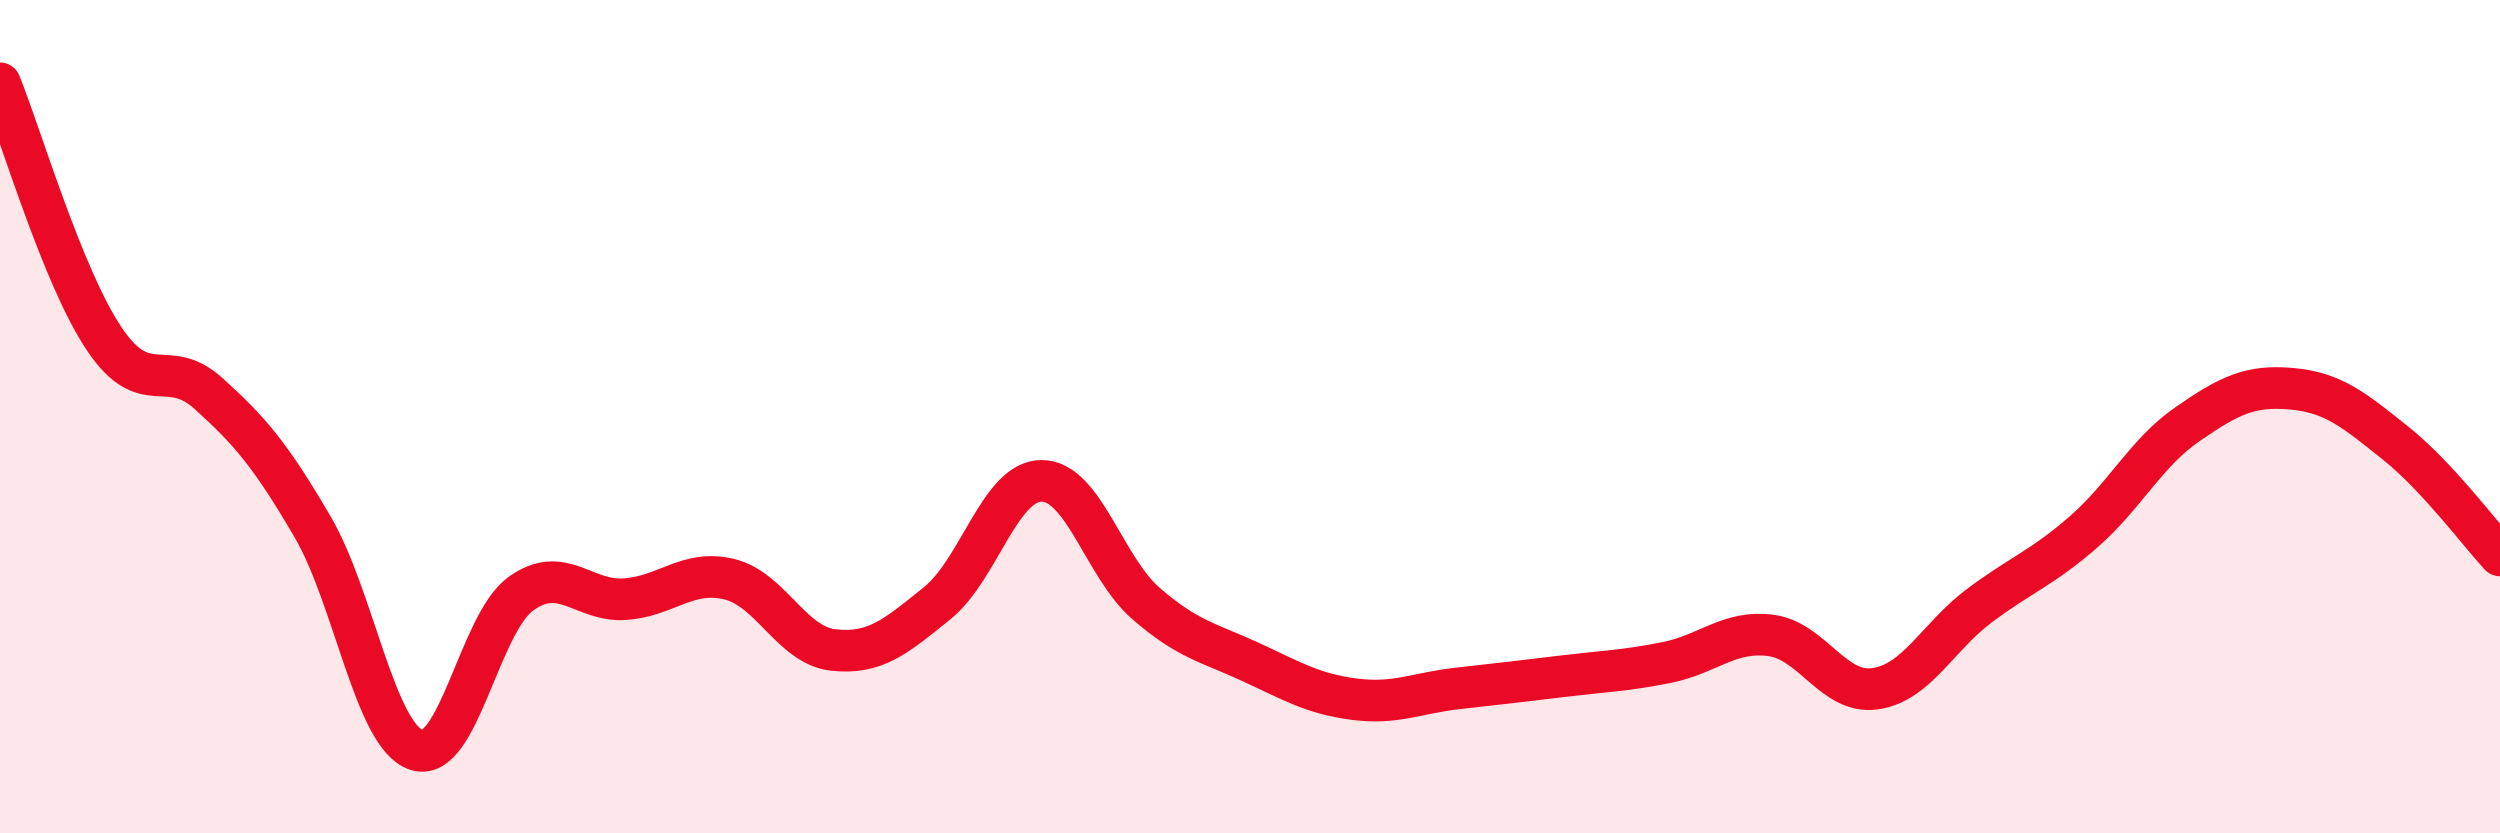 
    <svg width="60" height="20" viewBox="0 0 60 20" xmlns="http://www.w3.org/2000/svg">
      <path
        d="M 0,2 C 0.5,3.23 1.5,6.64 2.5,8.13 C 3.5,9.62 4,8.54 5,9.44 C 6,10.34 6.5,10.93 7.5,12.64 C 8.5,14.35 9,17.68 10,18 C 11,18.32 11.5,14.97 12.5,14.25 C 13.5,13.53 14,14.45 15,14.38 C 16,14.31 16.5,13.66 17.5,13.9 C 18.5,14.14 19,15.49 20,15.6 C 21,15.71 21.5,15.28 22.5,14.47 C 23.5,13.66 24,11.54 25,11.54 C 26,11.54 26.5,13.61 27.5,14.48 C 28.5,15.35 29,15.42 30,15.88 C 31,16.34 31.5,16.65 32.5,16.78 C 33.5,16.91 34,16.63 35,16.52 C 36,16.41 36.5,16.35 37.5,16.23 C 38.5,16.11 39,16.1 40,15.9 C 41,15.7 41.5,15.12 42.5,15.25 C 43.5,15.38 44,16.67 45,16.53 C 46,16.39 46.5,15.29 47.5,14.54 C 48.5,13.79 49,13.64 50,12.77 C 51,11.9 51.5,10.87 52.5,10.18 C 53.5,9.49 54,9.24 55,9.33 C 56,9.42 56.5,9.84 57.5,10.64 C 58.5,11.44 59.5,12.79 60,13.33L60 20L0 20Z"
        fill="#EB0A25"
        opacity="0.1"
        stroke-linecap="round"
        stroke-linejoin="round"
      />
      <path
        d="M 0,2 C 0.5,3.23 1.5,6.64 2.5,8.13 C 3.5,9.62 4,8.54 5,9.44 C 6,10.34 6.5,10.93 7.5,12.64 C 8.5,14.35 9,17.68 10,18 C 11,18.32 11.5,14.97 12.5,14.25 C 13.5,13.53 14,14.45 15,14.38 C 16,14.31 16.5,13.66 17.5,13.9 C 18.5,14.14 19,15.49 20,15.6 C 21,15.71 21.5,15.28 22.5,14.47 C 23.5,13.66 24,11.54 25,11.54 C 26,11.54 26.5,13.61 27.5,14.48 C 28.5,15.35 29,15.42 30,15.88 C 31,16.34 31.5,16.65 32.5,16.78 C 33.5,16.91 34,16.63 35,16.52 C 36,16.41 36.5,16.35 37.5,16.23 C 38.5,16.11 39,16.1 40,15.9 C 41,15.7 41.5,15.12 42.5,15.25 C 43.5,15.38 44,16.67 45,16.53 C 46,16.39 46.5,15.29 47.5,14.54 C 48.5,13.79 49,13.64 50,12.77 C 51,11.9 51.5,10.87 52.5,10.18 C 53.5,9.49 54,9.24 55,9.33 C 56,9.42 56.5,9.84 57.5,10.64 C 58.5,11.44 59.5,12.79 60,13.33"
        stroke="#EB0A25"
        stroke-width="1"
        fill="none"
        stroke-linecap="round"
        stroke-linejoin="round"
      />
    </svg>
  